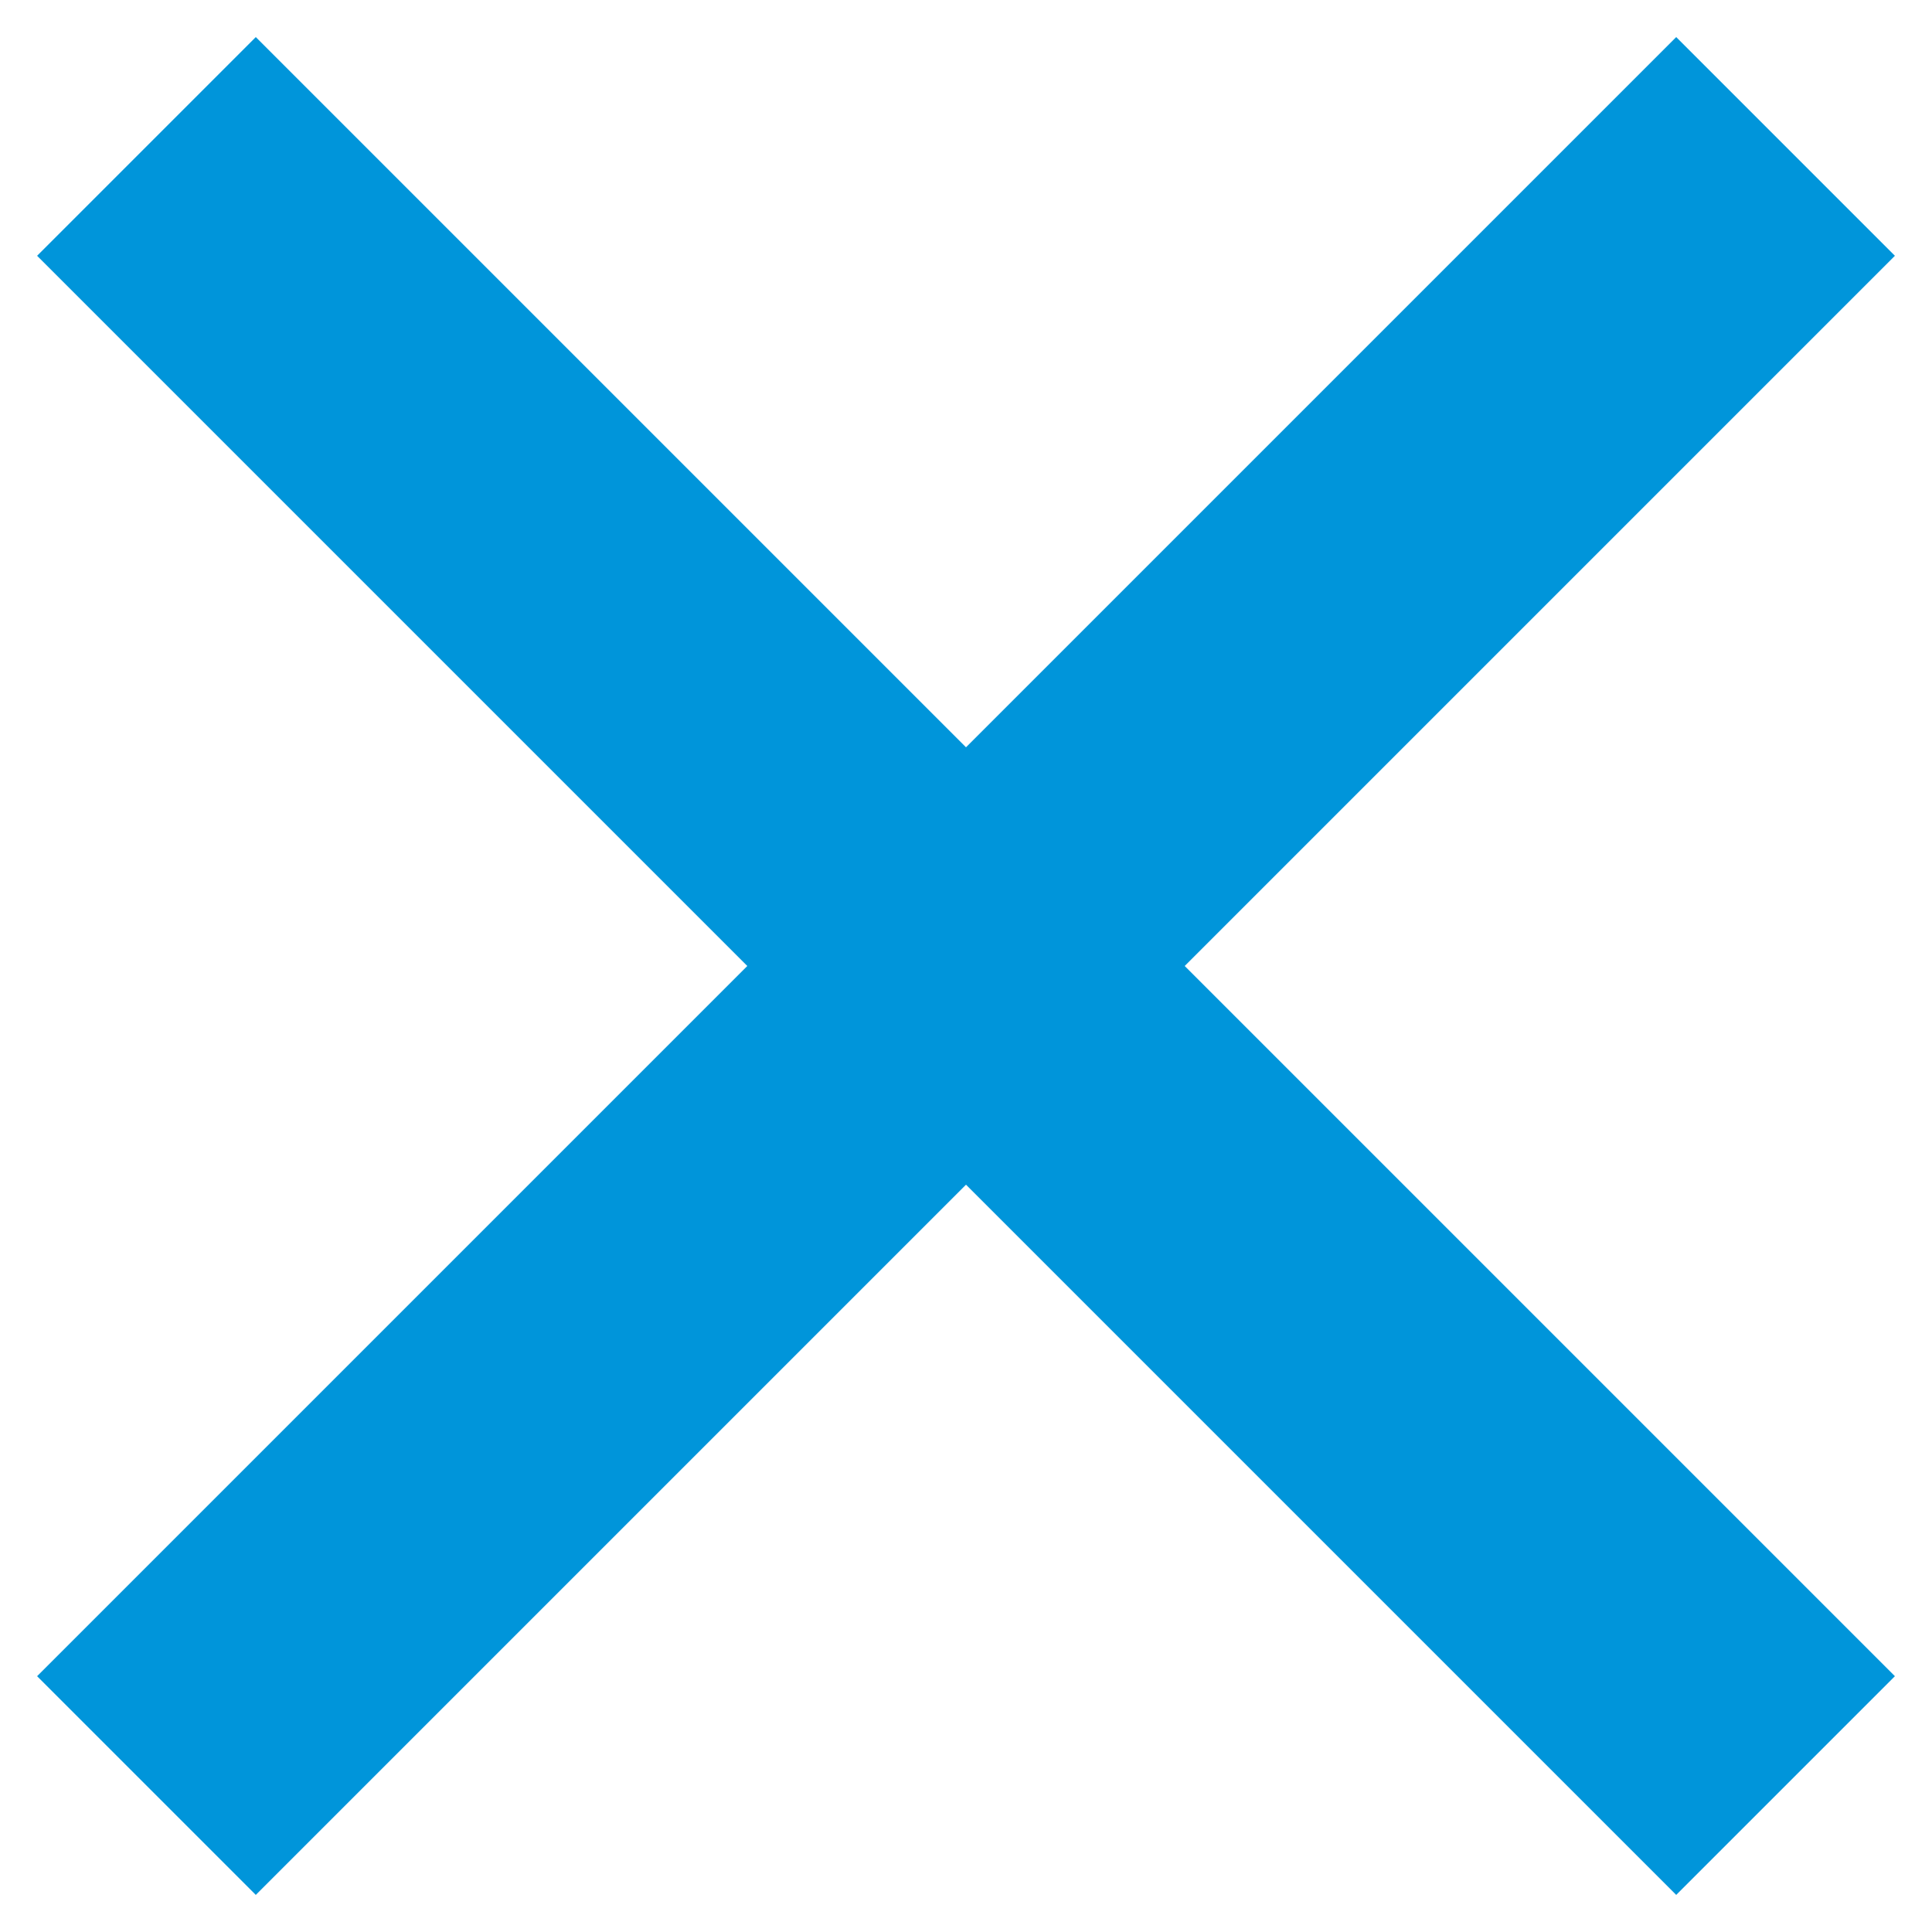 <?xml version="1.0" standalone="no"?>
<!-- Generator: Adobe Fireworks 10, Export SVG Extension by Aaron Beall (http://fireworks.abeall.com) . Version: 0.6.1  -->
<!DOCTYPE svg PUBLIC "-//W3C//DTD SVG 1.1//EN" "http://www.w3.org/Graphics/SVG/1.1/DTD/svg11.dtd">
<svg id="Untitled-Page%201" viewBox="0 0 25 25" style="background-color:#ffffff00" version="1.1"
	xmlns="http://www.w3.org/2000/svg" xmlns:xlink="http://www.w3.org/1999/xlink" xml:space="preserve"
	x="0px" y="0px" width="25px" height="25px"
>
	<g id="Layer%201">
		<path d="M 21.69 0.48 L 12.5 9.67 L 3.31 0.48 L 0.48 3.31 L 9.67 12.5 L 0.48 21.69 L 3.31 24.52 L 12.5 15.33 L 21.69 24.52 L 24.52 21.69 L 15.33 12.5 L 24.52 3.31 L 21.69 0.48 Z" fill="#0095da"/>
	</g>
</svg>